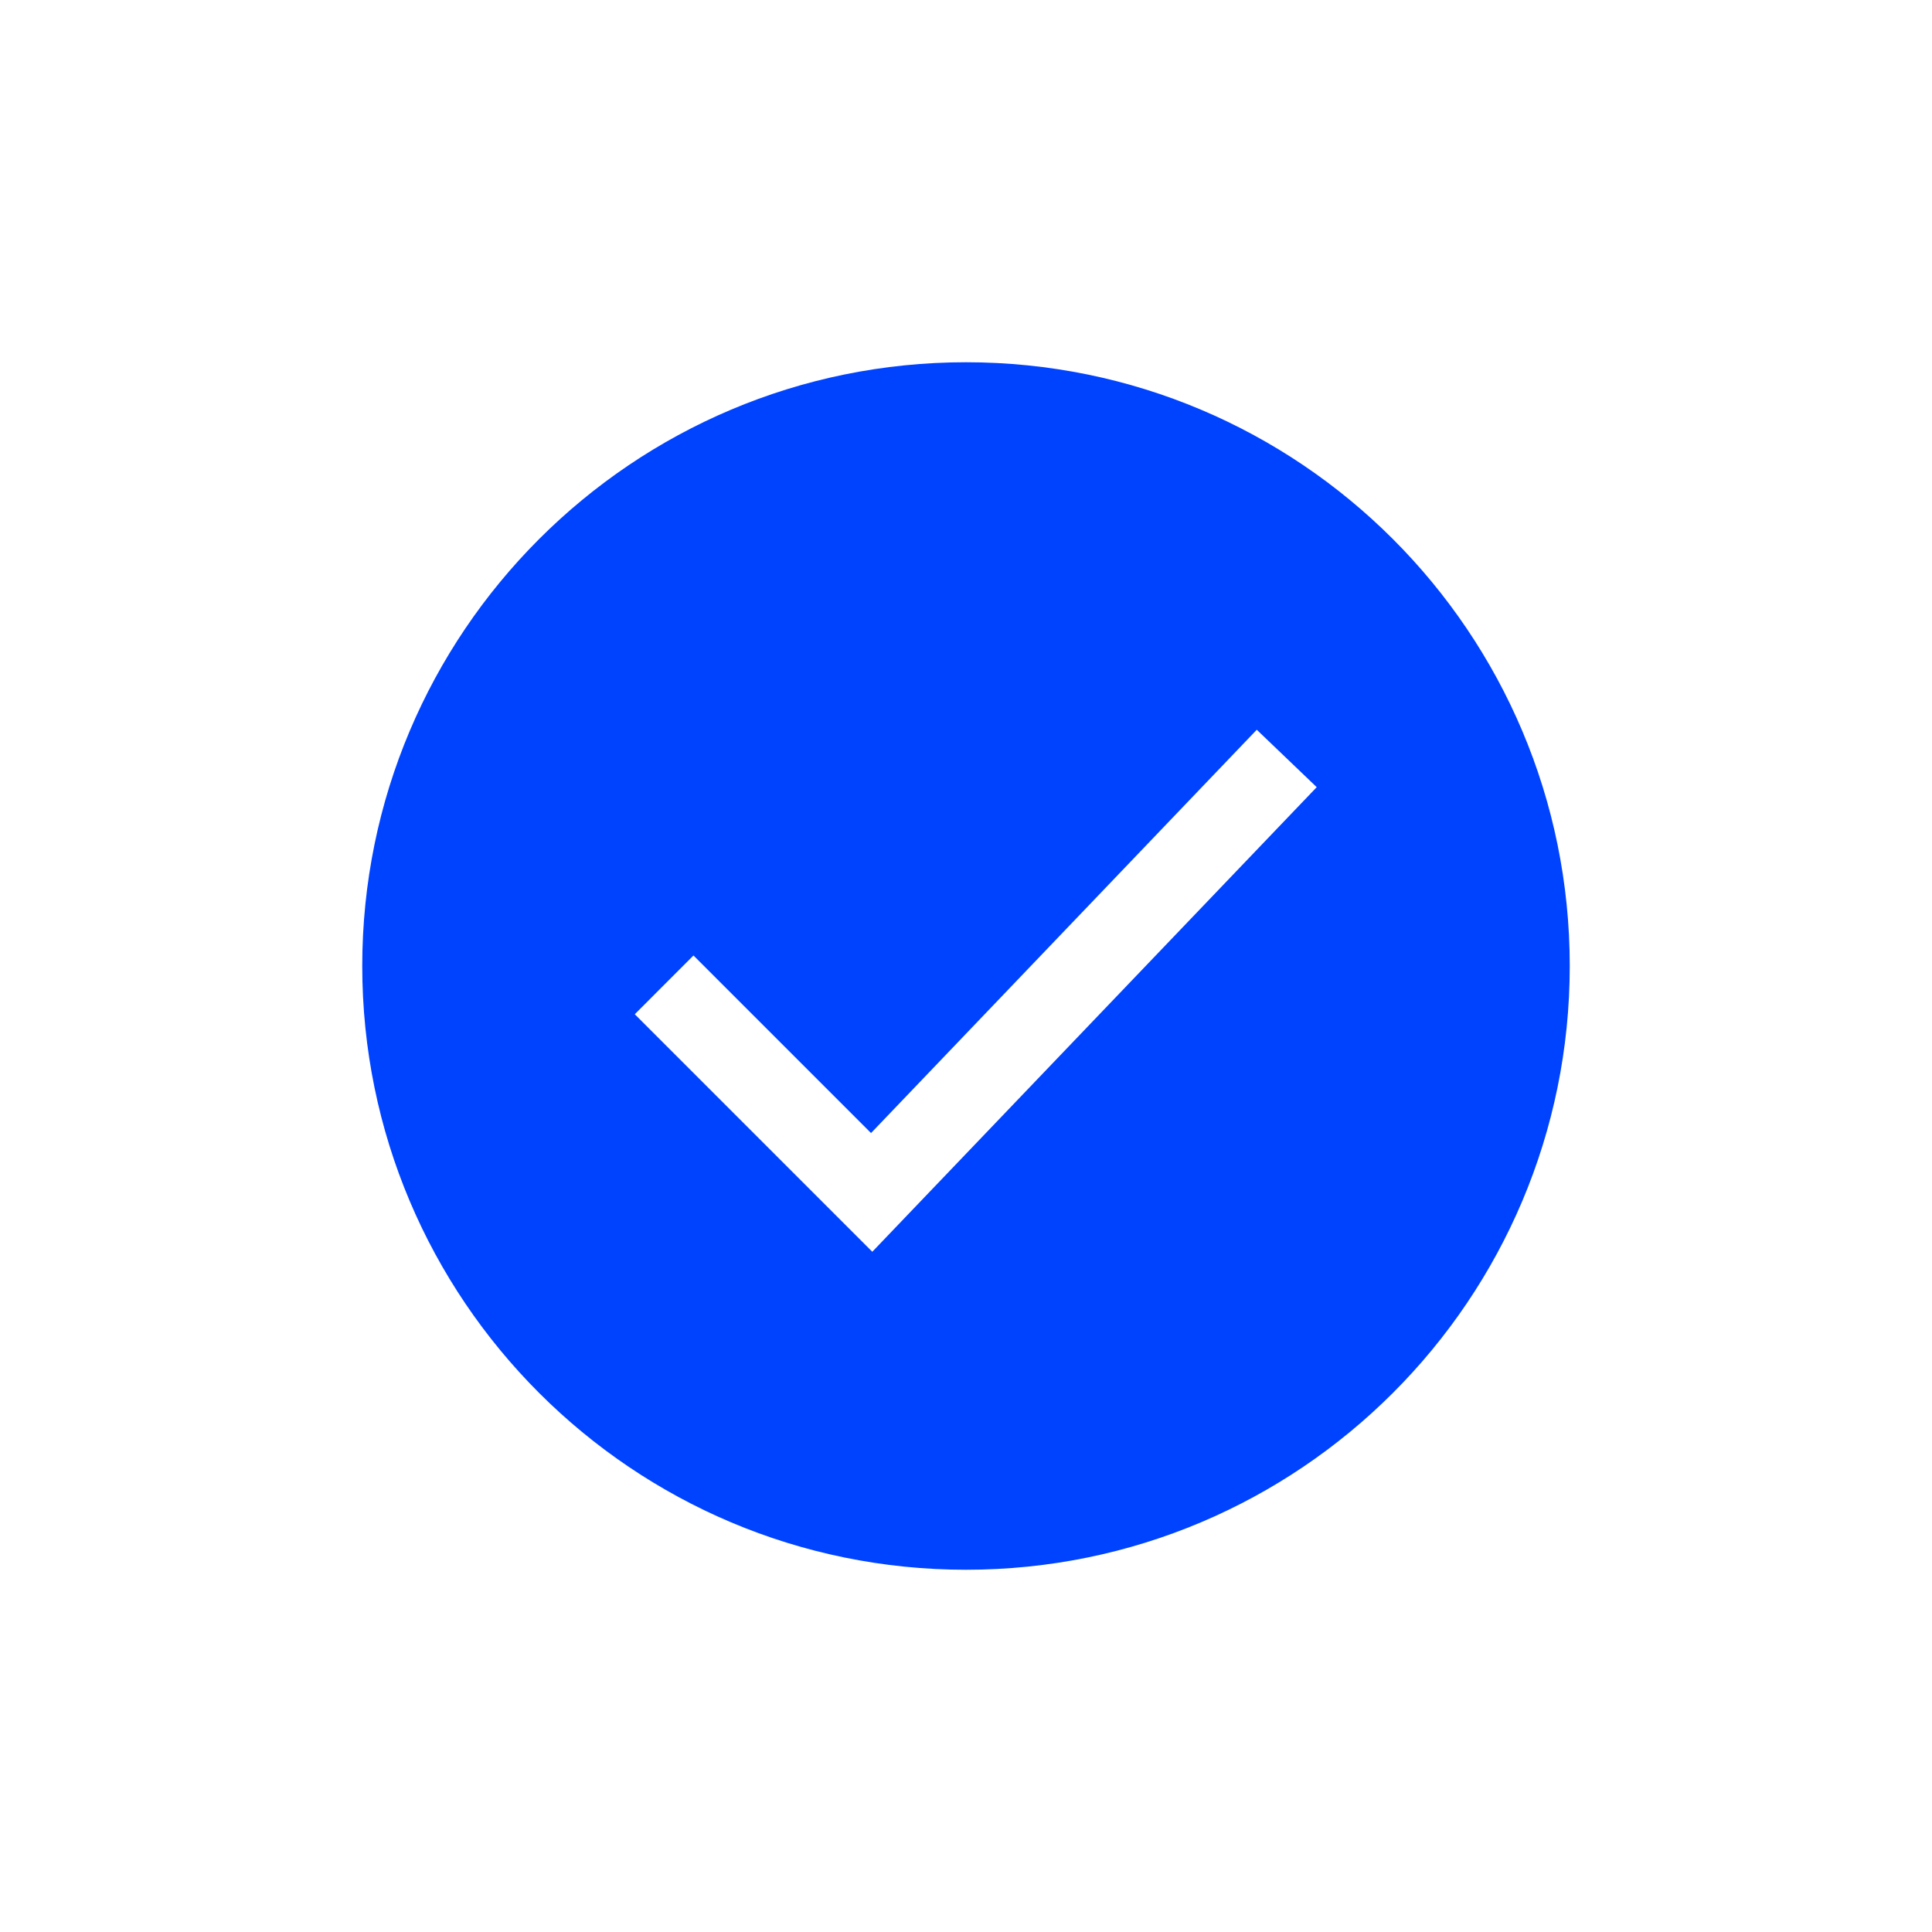 <?xml version="1.0" encoding="UTF-8"?> <svg xmlns="http://www.w3.org/2000/svg" viewBox="0 0 32.00 32.00" data-guides="{&quot;vertical&quot;:[],&quot;horizontal&quot;:[]}"><defs></defs><path fill="#0043ff" stroke="none" fill-opacity="1" stroke-width="1" stroke-opacity="1" clip-rule="evenodd" color="rgb(51, 51, 51)" fill-rule="evenodd" id="tSvgc8aa9ea5bc" title="Path 12" d="M16 26C21.523 26 26 21.523 26 16C26 10.477 21.523 6 16 6C10.477 6 6 10.477 6 16C6 21.523 10.477 26 16 26ZM21.809 13.038C21.478 12.721 21.147 12.404 20.816 12.087C18.686 14.314 16.556 16.54 14.427 18.767C13.447 17.787 12.466 16.806 11.486 15.826C11.162 16.151 10.838 16.475 10.514 16.799C11.825 18.11 13.137 19.422 14.448 20.733C16.902 18.168 19.356 15.603 21.809 13.038Z" style=""></path></svg> 